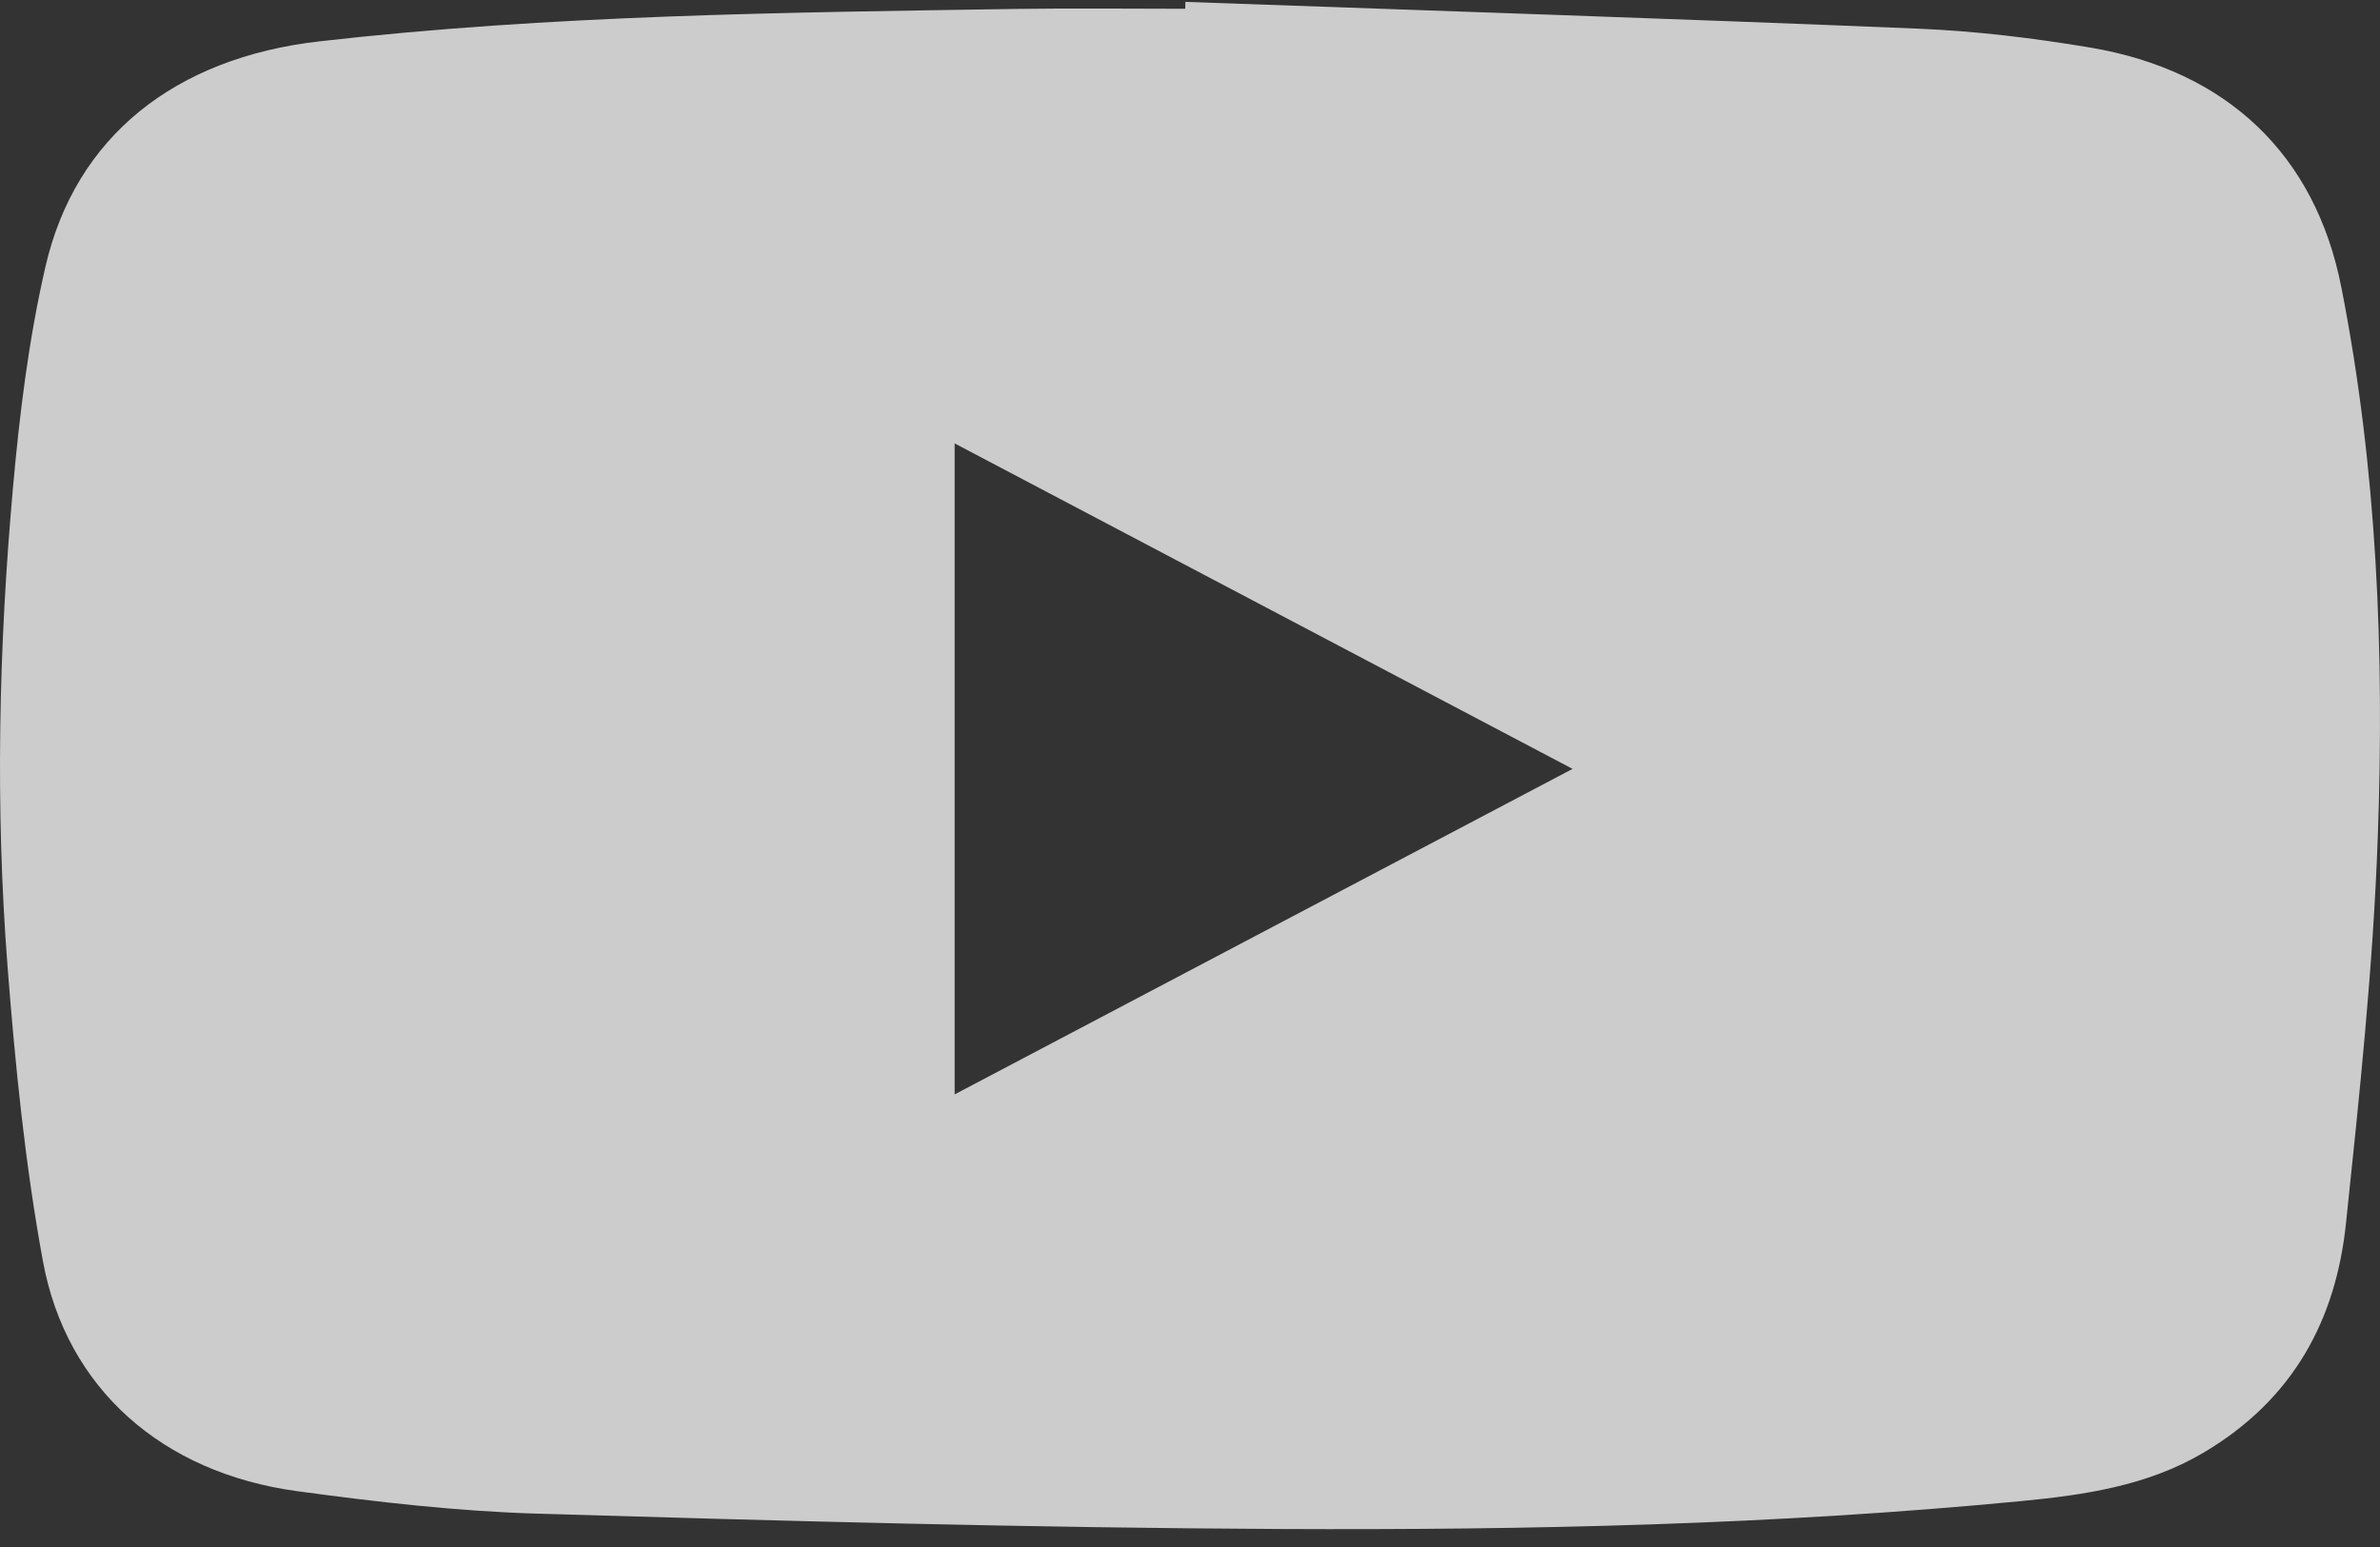 <svg width="100" height="65" viewBox="0 0 100 65" fill="none" xmlns="http://www.w3.org/2000/svg">
<rect x="0" y="0" width="100" height="65" fill="#333333" stroke="none"/>
<path d="M49.805 0.079C60.066 0.446 70.331 0.78 80.59 1.204C83.007 1.304 85.433 1.597 87.816 1.997C93.588 2.966 97.279 6.518 98.372 12.053C99.883 19.709 100.187 27.453 99.906 35.199C99.712 40.613 99.137 46.021 98.569 51.416C98.149 55.405 96.396 58.799 92.545 61.059C90.217 62.426 87.59 62.815 84.927 63.071C74.592 64.067 64.214 64.292 53.84 64.244C43.432 64.196 33.024 63.91 22.621 63.601C19.234 63.501 15.842 63.111 12.485 62.654C6.815 61.884 2.787 58.344 1.803 52.988C1.052 48.901 0.639 44.75 0.317 40.611C-0.201 33.921 -0.055 27.217 0.541 20.536C0.819 17.413 1.203 14.272 1.908 11.212C3.168 5.729 7.361 2.431 13.416 1.738C23.148 0.626 32.933 0.526 42.718 0.375C45.078 0.34 47.438 0.369 49.798 0.369C49.8 0.273 49.805 0.175 49.807 0.079H49.805ZM40.111 45.983C48.789 41.412 57.362 36.895 66.074 32.306C57.348 27.71 48.775 23.193 40.111 18.63V45.983Z" fill="white" fill-opacity="0.75"/>
</svg>
